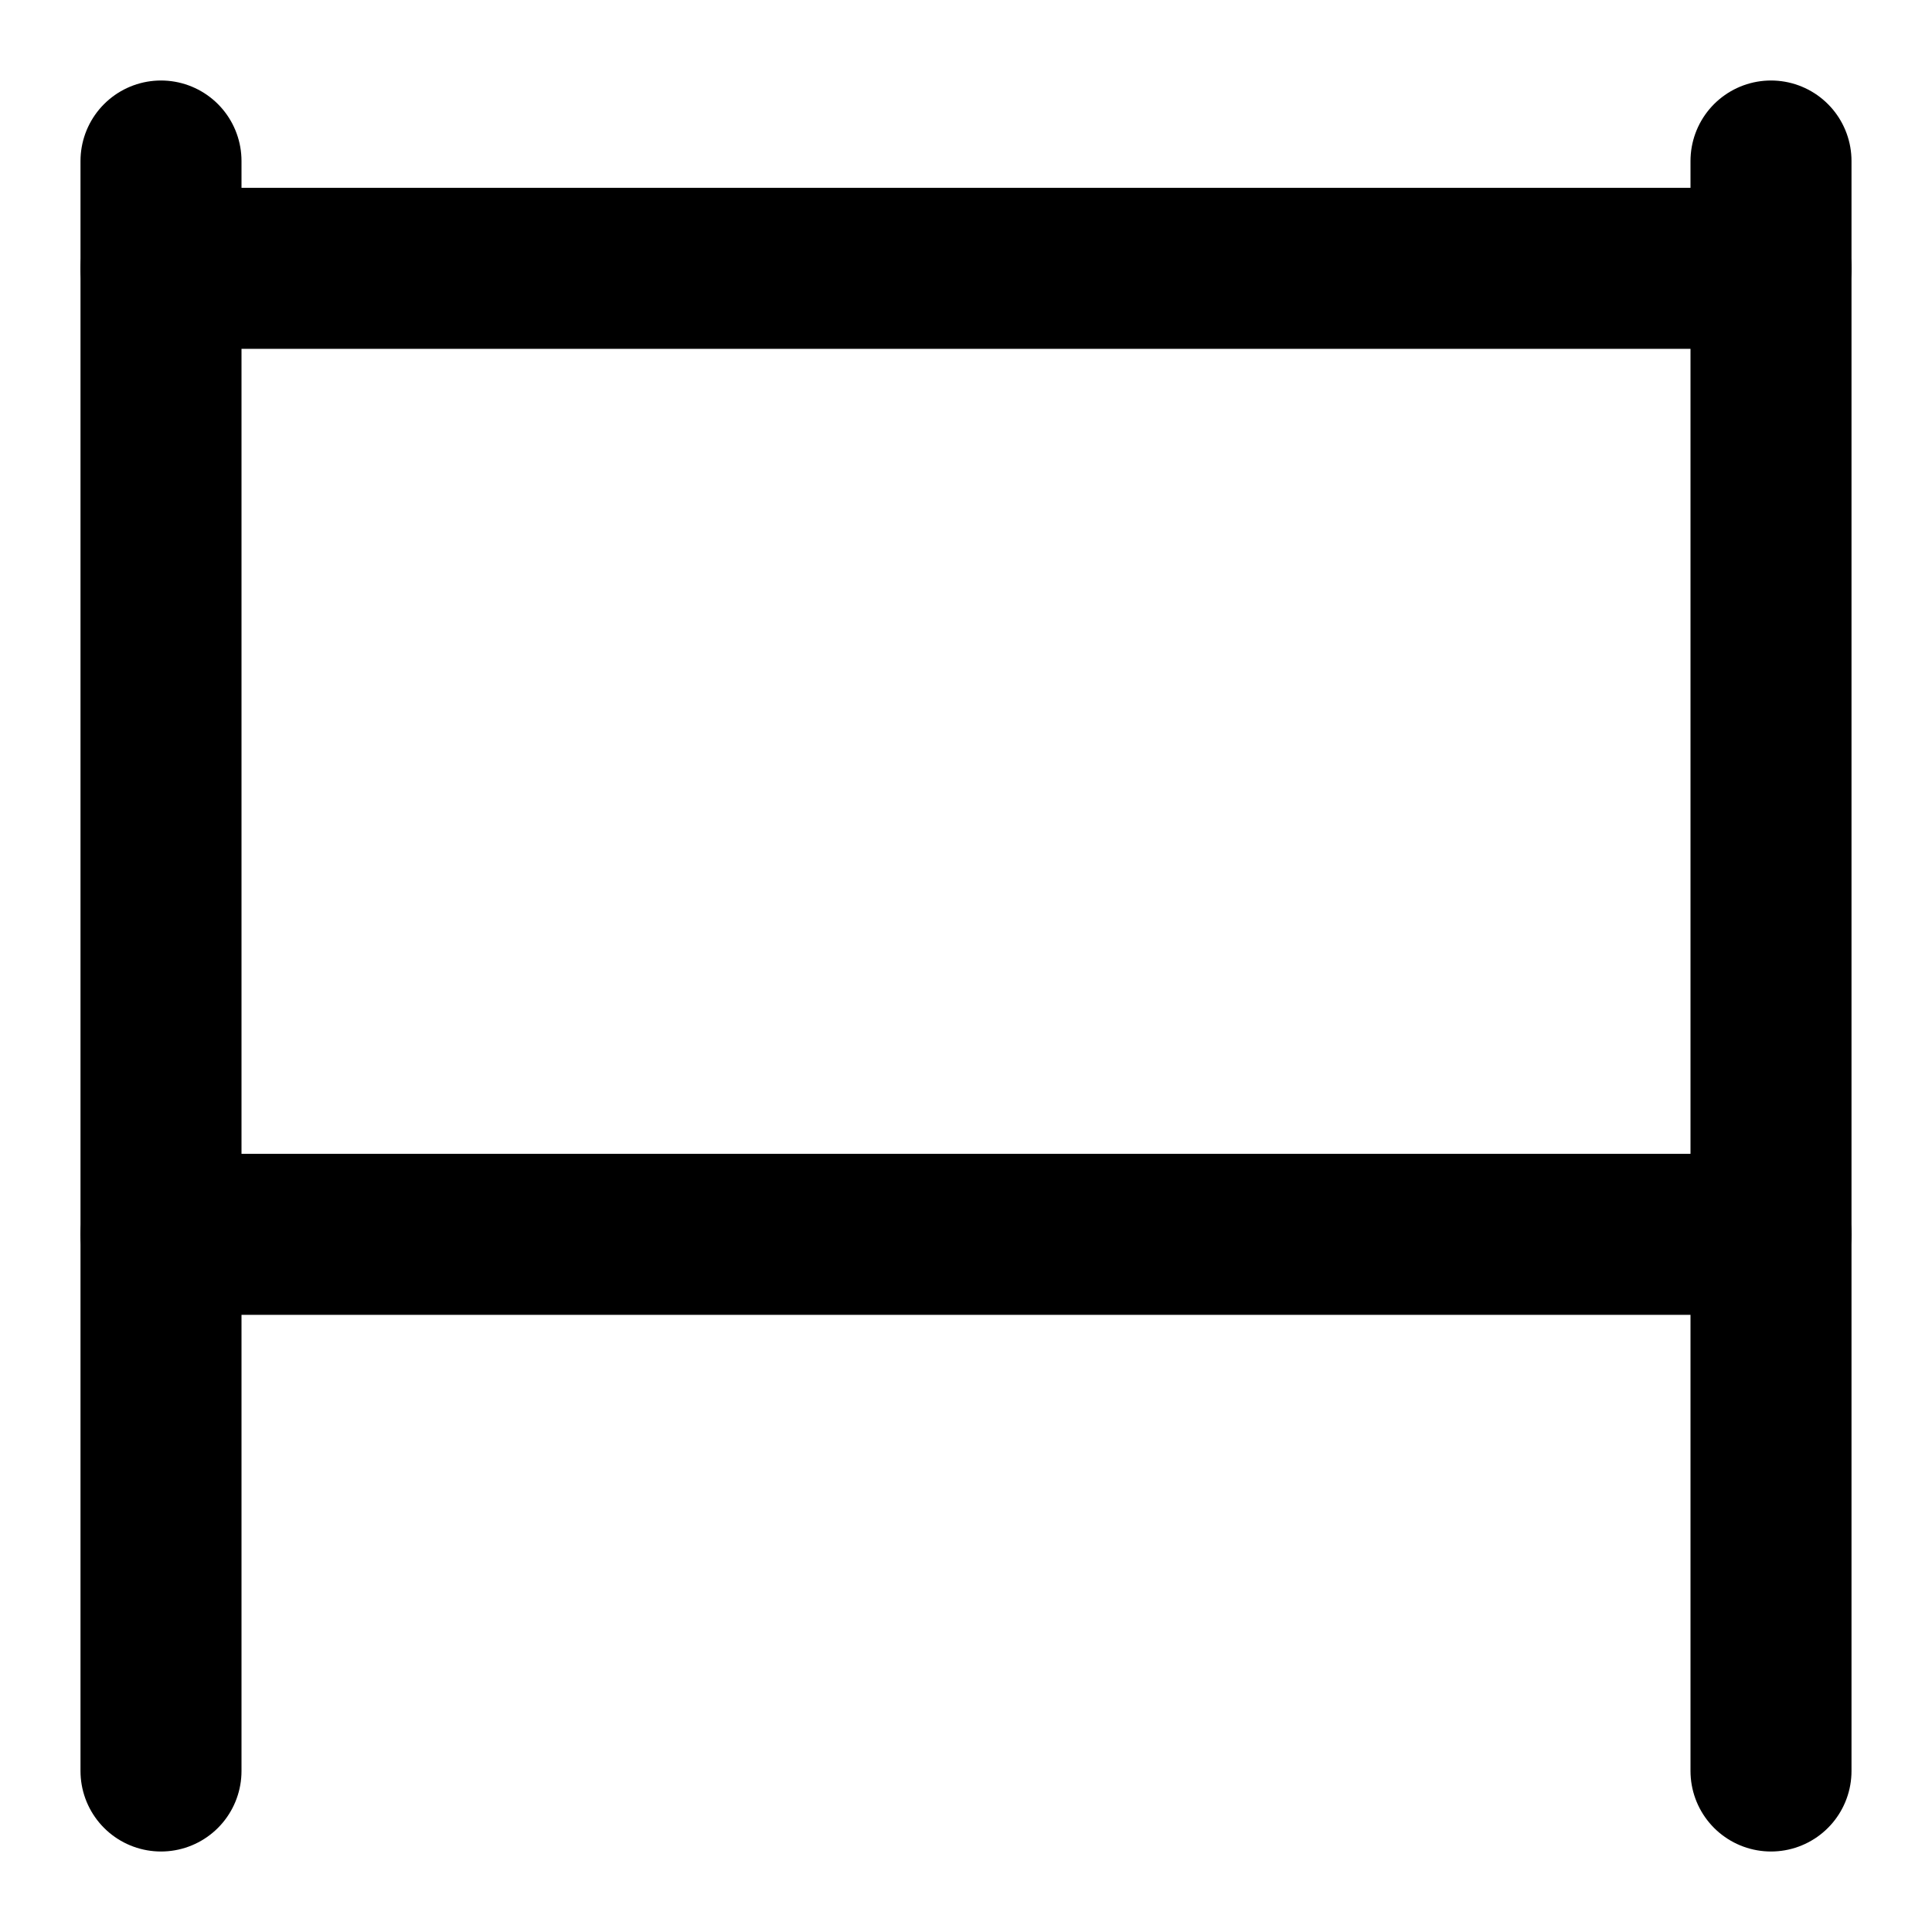 <?xml version="1.0" encoding="UTF-8"?> <svg xmlns="http://www.w3.org/2000/svg" width="18" height="18" viewBox="0 0 18 18" fill="none"><g clip-path="url(#clip0_2_7681)"><path d="M1.5 1.5V16.5" stroke="black" stroke-width="1.5" stroke-linecap="round" stroke-linejoin="round"></path><path d="M16.5 1.5V16.5" stroke="black" stroke-width="1.5" stroke-linecap="round" stroke-linejoin="round"></path><path d="M1.5 2.5H16.5" stroke="black" stroke-width="1.5" stroke-linecap="round" stroke-linejoin="round"></path><path d="M16.5 11.5H1.5" stroke="black" stroke-width="1.5" stroke-linecap="round" stroke-linejoin="round"></path></g><defs><clipPath id="clip0_2_7681"><rect width="18" height="18" fill="white"></rect></clipPath></defs></svg> 